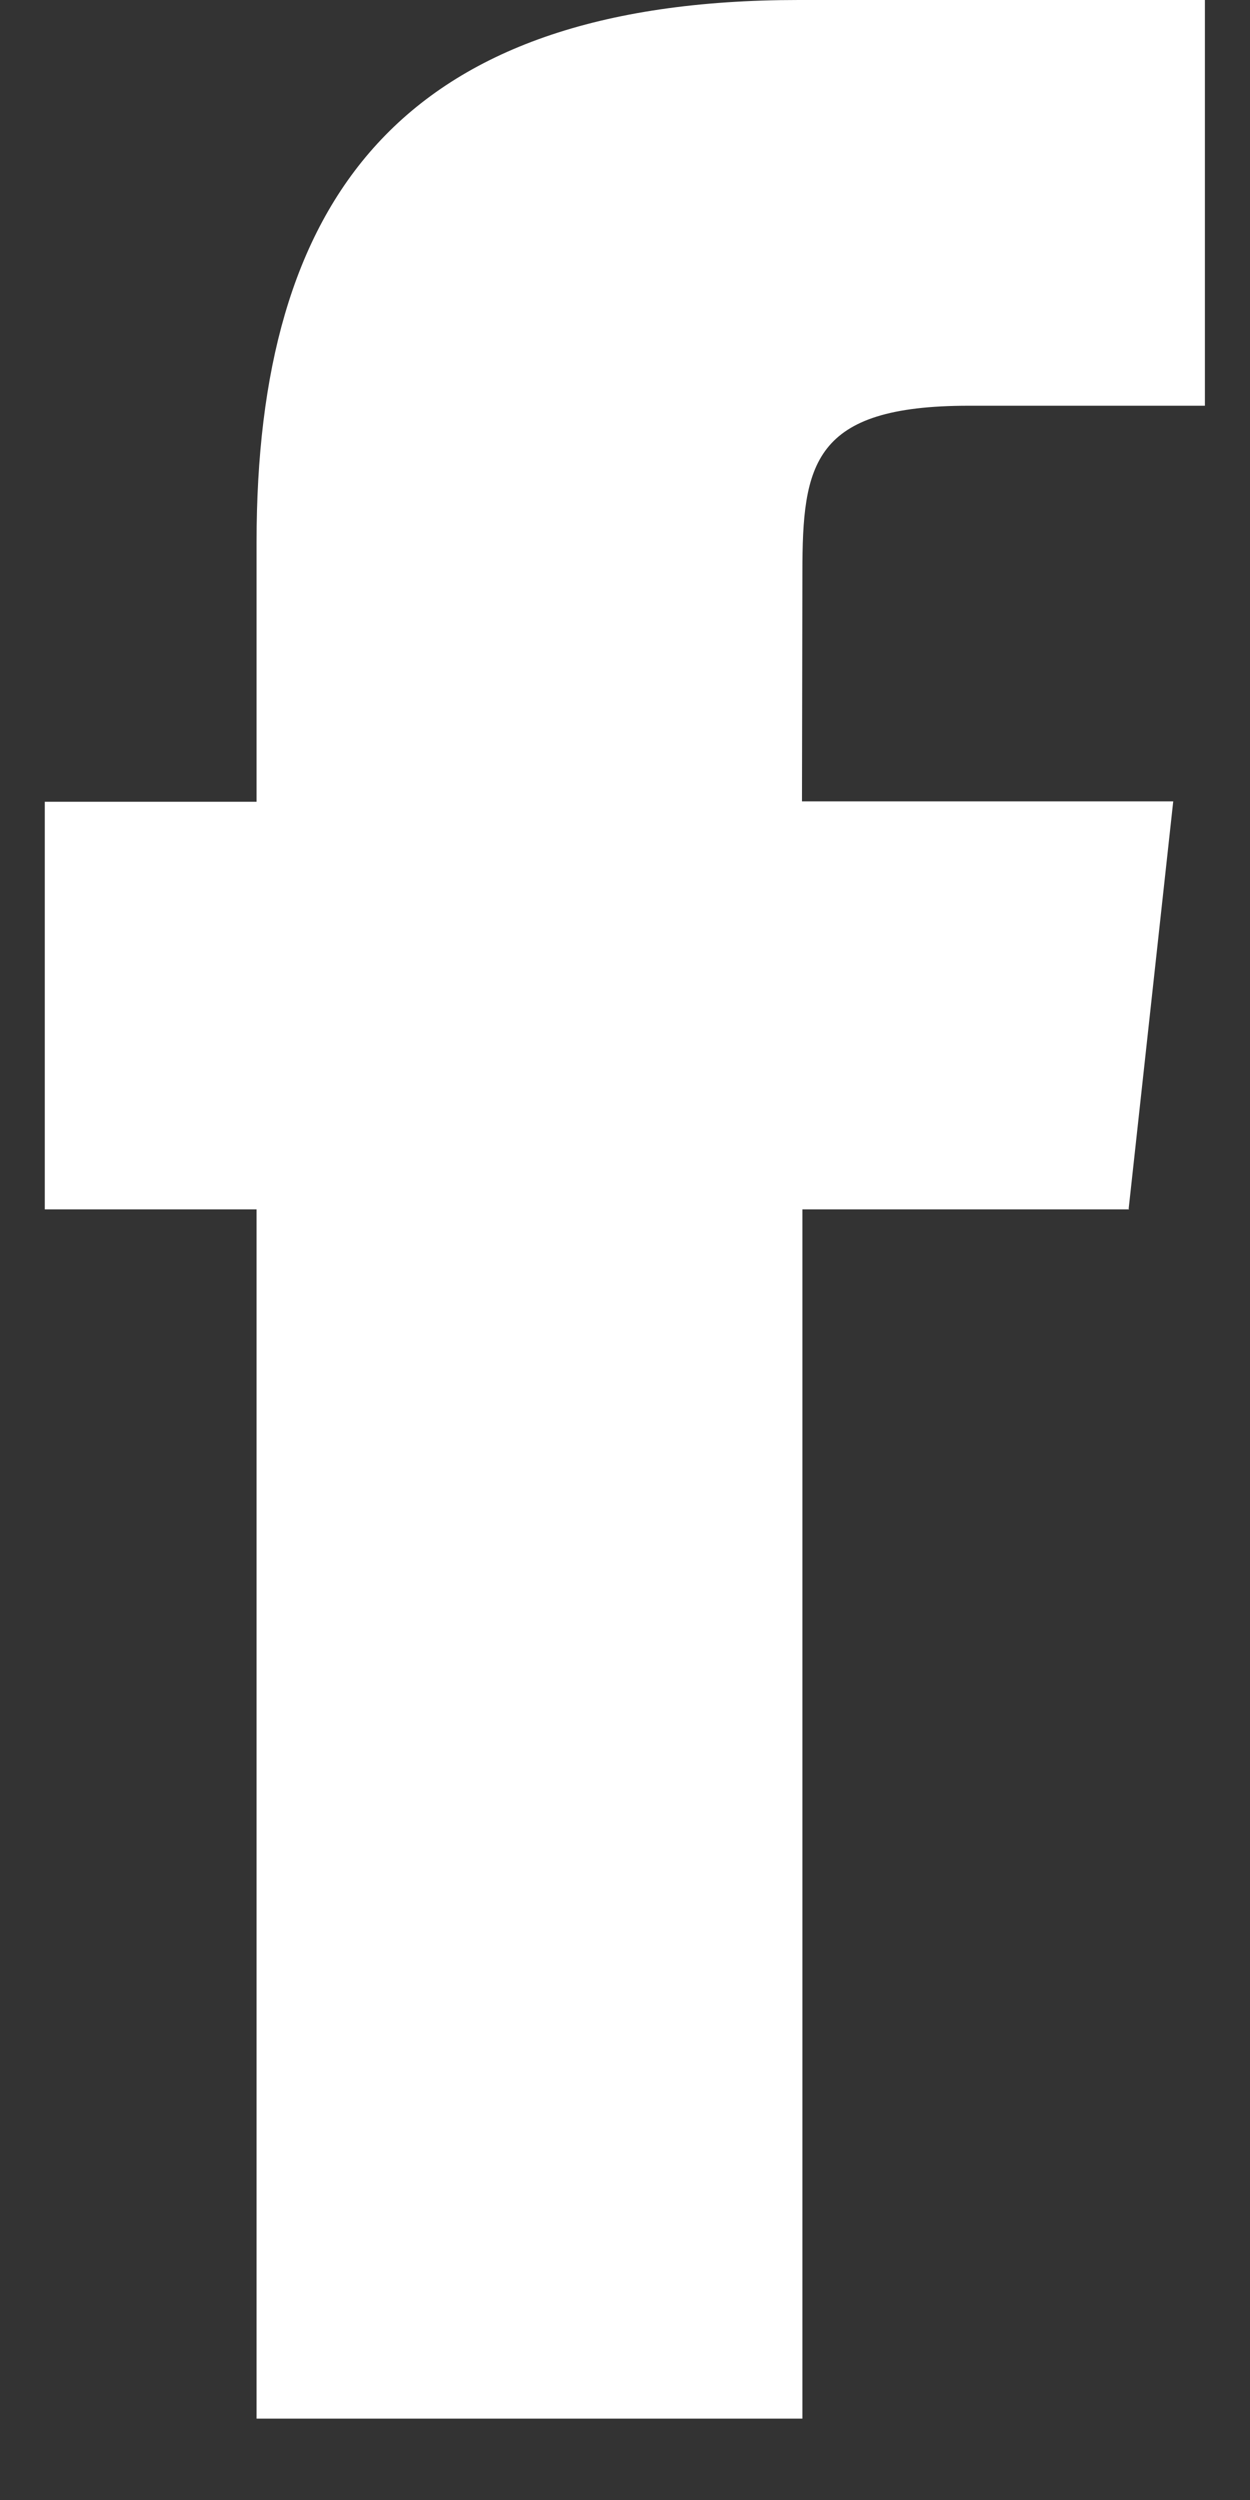 <svg width="12" height="24" viewBox="0 0 12 24" fill="none" xmlns="http://www.w3.org/2000/svg">
<rect x="0" y="0" width="12" height="24" fill="#333333" stroke="none"/>
<path fill-rule="evenodd" clip-rule="evenodd" d="M10.84 11.61H7.703V23.219H2.463V11.61H0.43V7.697H2.463V5.205C2.463 1.941 3.822 0 7.668 0H11.567V3.895H9.3C7.801 3.895 7.703 4.455 7.703 5.496L7.699 7.693H11.263L10.835 11.605L10.84 11.61Z" fill="white"/>
</svg>
